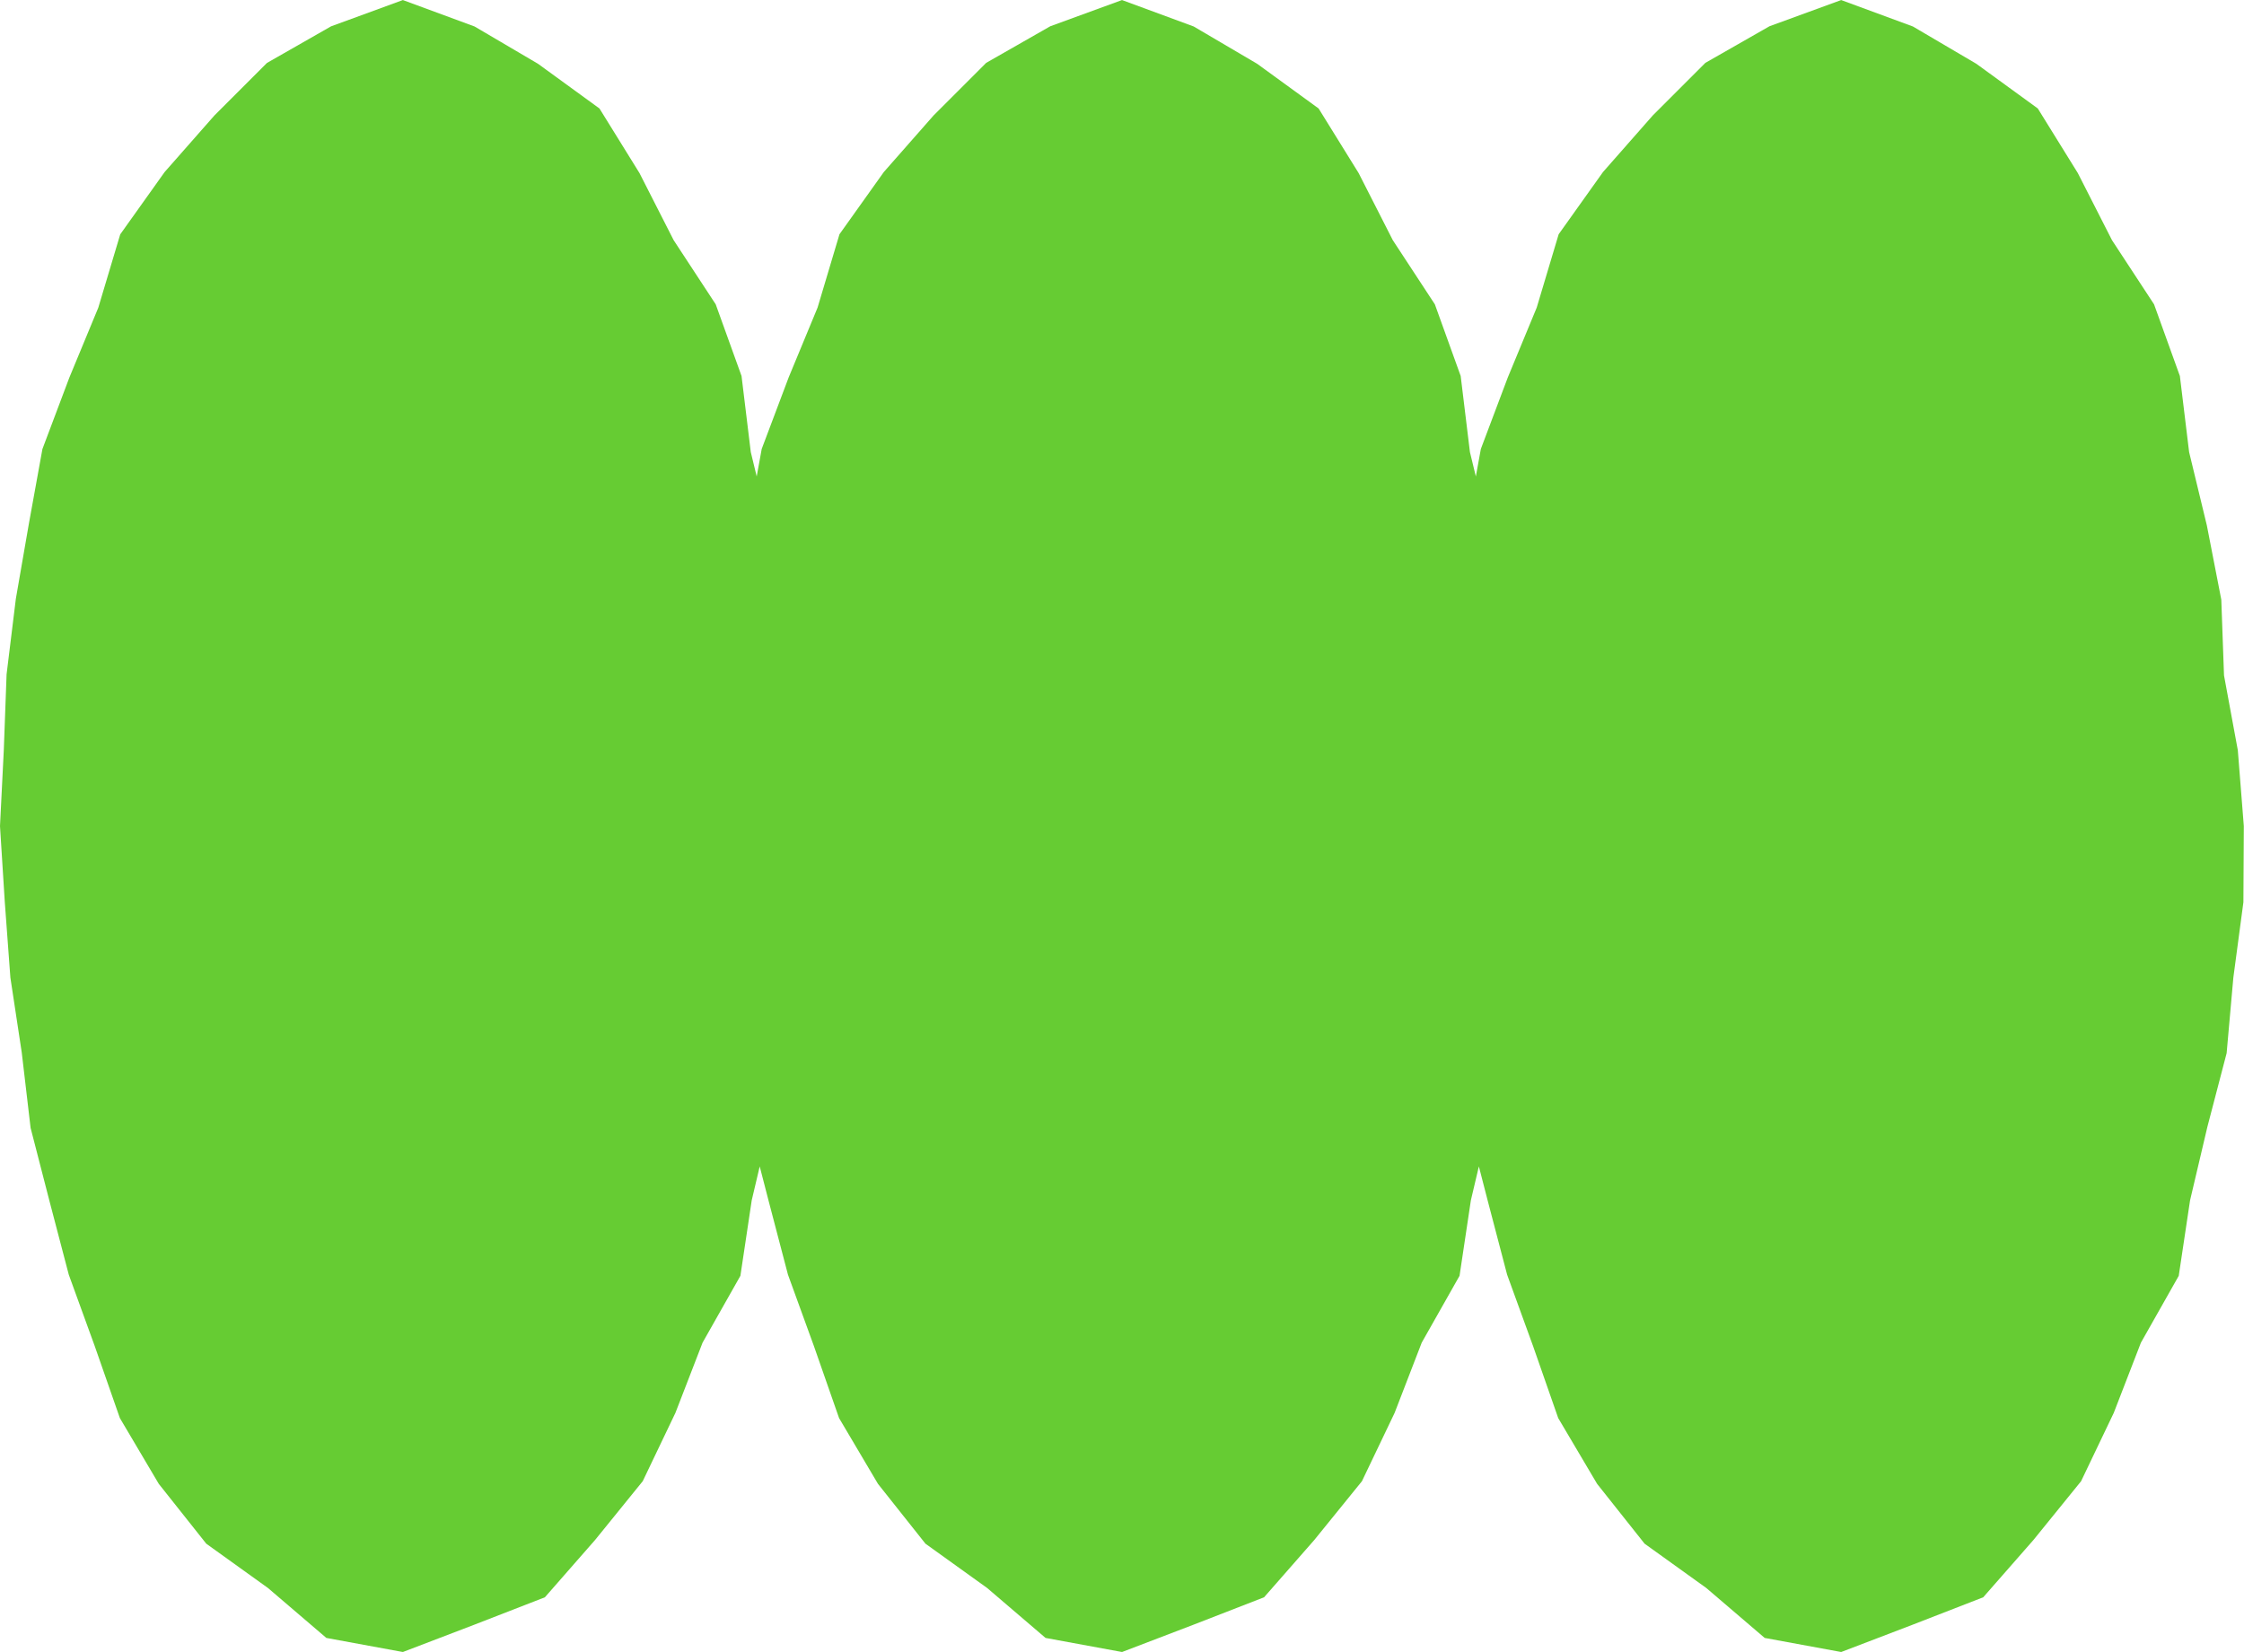 <svg xmlns="http://www.w3.org/2000/svg" xmlns:xlink="http://www.w3.org/1999/xlink" preserveAspectRatio="xMidYMid meet" viewBox="0.0 0.0 497.2 366.1" zoomAndPan="magnify" style="fill: rgb(0, 0, 0);" width="84.712px" height="62.379px"><g id="__id2_sp0g172gs"><path d="M497.16,183.08l-0.09,16.85l-2.23,16.72l-1.49,16.76l-4.26,16.31l-3.84,16.3l-2.51,16.74l-8.38,14.81 l-6.02,15.57l-7.24,15.14l-10.56,13.03L439.42,354l-15.67,6.09l-15.8,6.04L391,363.01l-12.94-11.07l-13.67-9.82l-10.52-13.26 l-8.62-14.58l-5.58-15.98l-5.74-15.8l-4.26-16.25l-2-7.74l-1.77,7.5l-2.51,16.74l-8.38,14.81L309,313.14l-7.24,15.14l-10.56,13.03 L280.08,354l-15.67,6.09l-15.8,6.04l-16.95-3.12l-12.94-11.07l-13.67-9.82l-10.52-13.26l-8.62-14.58l-5.58-15.98l-5.74-15.8 l-4.26-16.25l-2-7.74l-1.77,7.5l-2.51,16.74l-8.38,14.81l-6.02,15.57l-7.24,15.14l-10.56,13.03L120.73,354l-15.67,6.09l-15.8,6.04 l-16.95-3.12l-12.94-11.07l-13.67-9.82l-10.52-13.26l-8.62-14.58l-5.58-15.98l-5.74-15.8l-4.26-16.25l-4.2-16.28l-1.96-16.7 L2.3,216.66l-1.24-16.77L0,183.08l0.84-16.82l0.62-16.83l2.05-16.72l2.88-16.6l3.01-16.6l5.96-15.82l6.42-15.51l4.86-16.25 l9.83-13.8l11.03-12.54l11.65-11.65l14.2-8.11L89.26,0l15.89,5.86l14.06,8.27l13.61,9.9l8.87,14.32l7.57,14.87l9.32,14.22 l5.72,15.88l2.05,16.87l1.31,5.4l1.11-6.1l5.96-15.82l6.42-15.51L186,51.91l9.83-13.8l11.03-12.54l11.65-11.65l14.2-8.11L248.6,0 l15.89,5.86l14.06,8.27l13.61,9.9l8.87,14.32l7.57,14.87l9.32,14.22l5.72,15.88l2.05,16.87l1.31,5.4l1.11-6.1l5.96-15.82l6.42-15.51 l4.86-16.25l9.83-13.8l11.03-12.54l11.65-11.65l14.2-8.11L407.95,0l15.89,5.86l14.06,8.27l13.61,9.9l8.87,14.32l7.57,14.87 l9.32,14.22l5.72,15.88l2.05,16.87l3.93,16.26l3.2,16.45l0.6,16.78l3.06,16.59L497.16,183.08z" style="fill: rgb(102, 204, 51);"></path></g></svg>